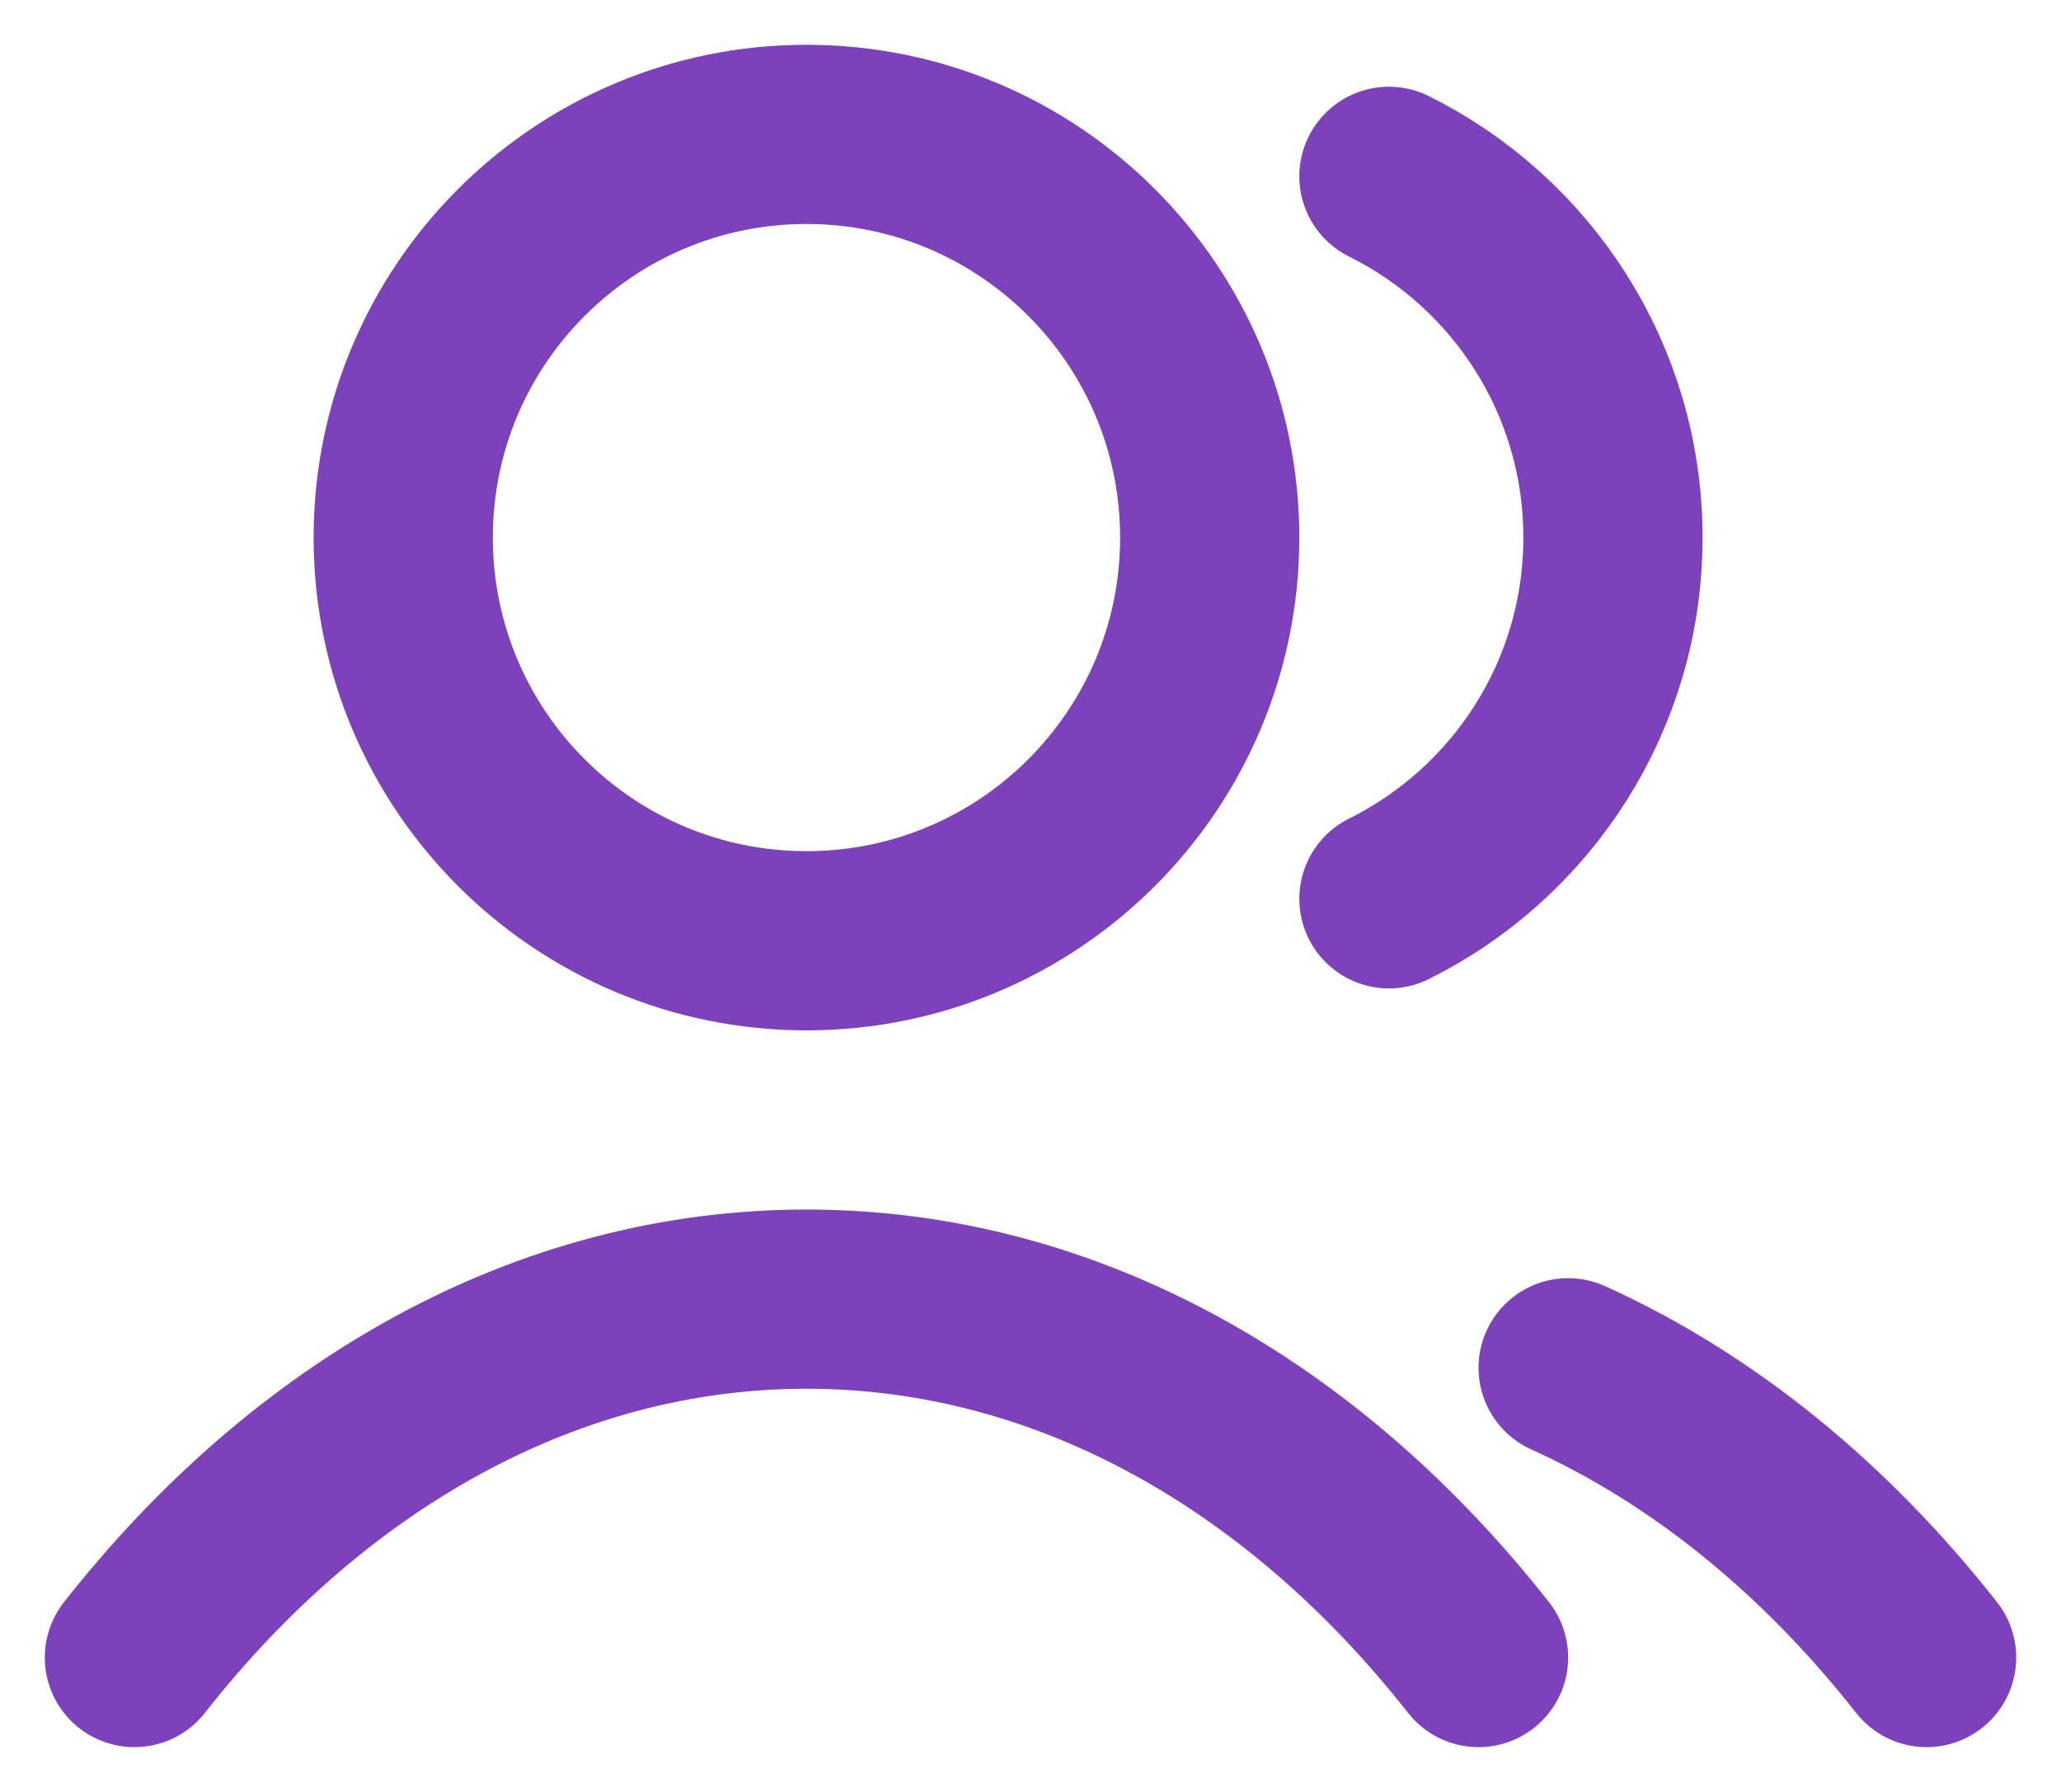 <?xml version="1.0" encoding="UTF-8"?> <svg xmlns="http://www.w3.org/2000/svg" width="23" height="20" viewBox="0 0 23 20" fill="none"><path d="M15.5 1.968C16.982 2.704 18 4.233 18 6C18 7.767 16.982 9.296 15.5 10.032M17.5 15.266C19.012 15.95 20.372 17.065 21.5 18.5M1.5 18.5C3.446 16.023 6.089 14.5 9 14.5C11.911 14.5 14.553 16.023 16.5 18.5M13.5 6C13.5 8.485 11.485 10.5 9 10.5C6.515 10.5 4.5 8.485 4.5 6C4.5 3.515 6.515 1.5 9 1.5C11.485 1.5 13.5 3.515 13.5 6Z" stroke="#7D41BC" stroke-width="2" stroke-linecap="round" stroke-linejoin="round"></path></svg> 